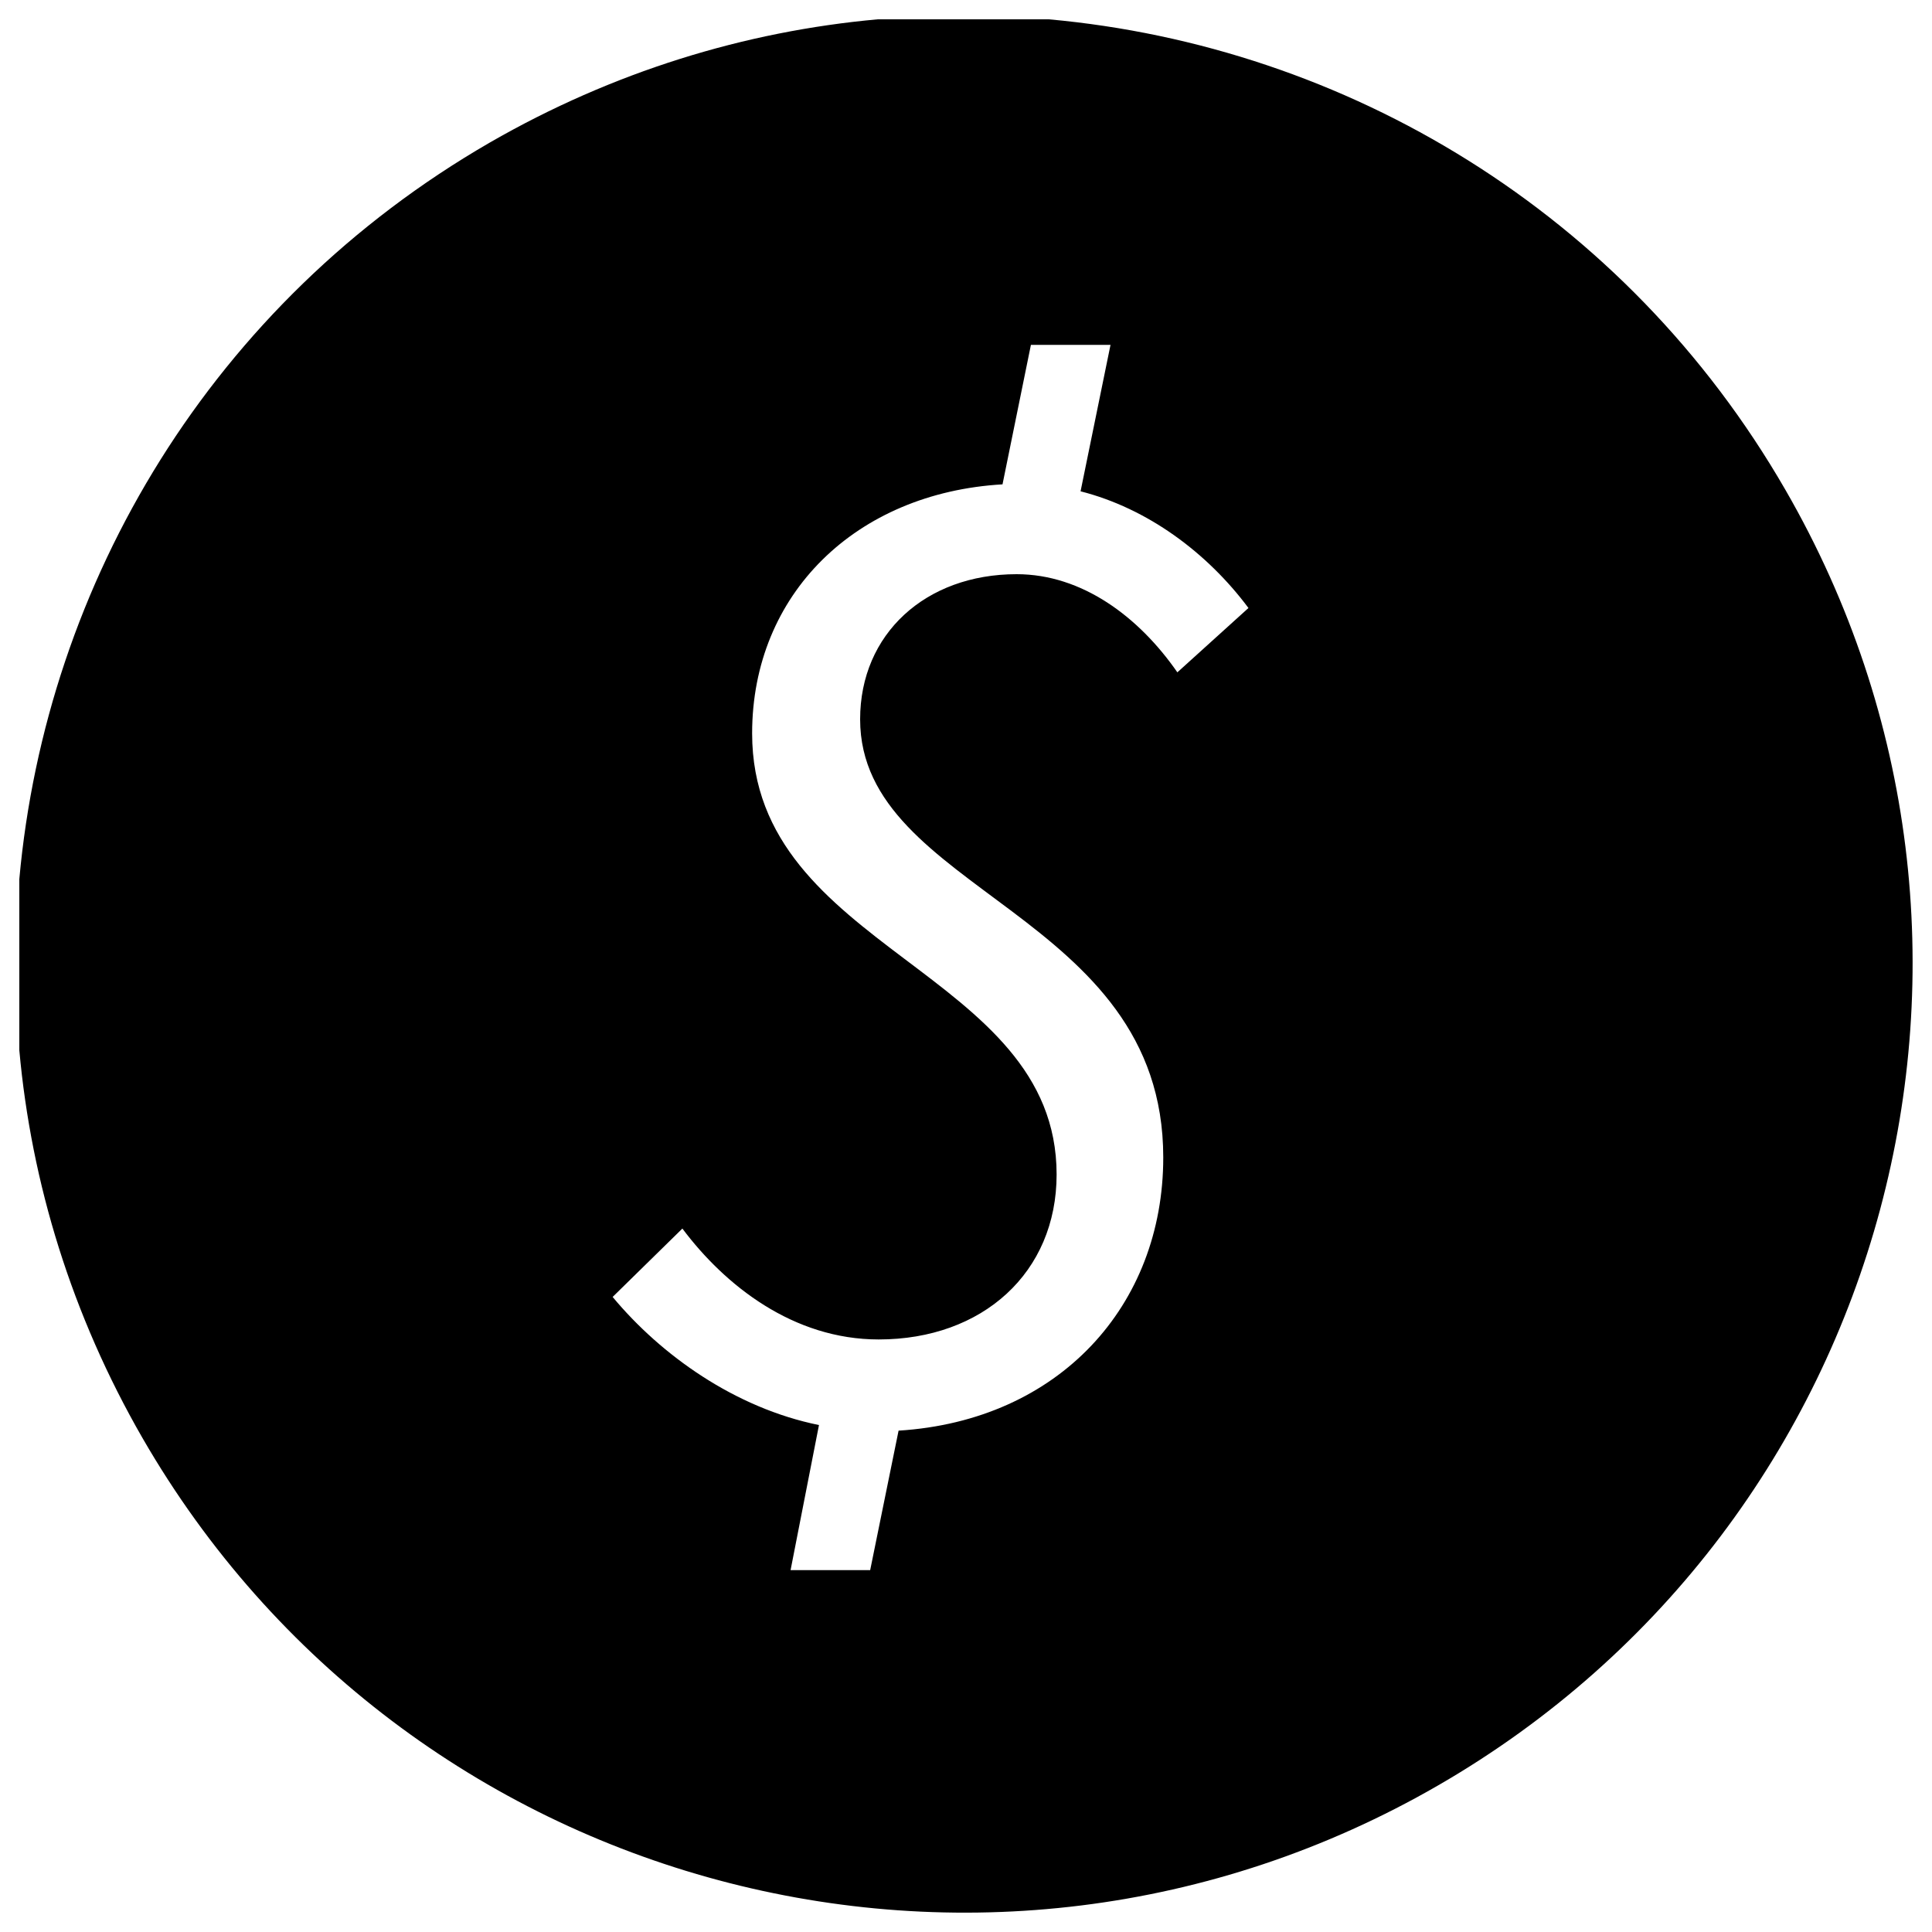 <?xml version="1.0" encoding="utf-8"?>
<!-- Svg Vector Icons : http://www.onlinewebfonts.com/icon -->
<!DOCTYPE svg PUBLIC "-//W3C//DTD SVG 1.1//EN" "http://www.w3.org/Graphics/SVG/1.1/DTD/svg11.dtd">
<svg version="1.1" xmlns="http://www.w3.org/2000/svg" xmlns:xlink="http://www.w3.org/1999/xlink" x="0px" y="0px" viewBox="0 0 1000 1000" enable-background="new 0 0 1000 1000" xml:space="preserve">
<g><path d="M744.4,924.1c234.8-135.6,315.3-435.8,179.7-670.6C841.2,109.8,696.5,23.9,542.9,10h-88.6c-68.7,6.2-137.1,27.1-200.8,63.8C109.8,156.8,23.9,301.4,10,455v88.6c6.2,68.7,27.1,137.1,63.8,200.8C209.4,979.3,509.6,1059.7,744.4,924.1z M353.2,635.9c22.1,29.5,57.4,57.4,101.6,57.4c53.8,0,92.1-34.6,92.1-85.4c0-106-157.6-115.6-157.6-228.3c0-72.2,53.8-124.5,129.6-128.9l14.7-72.2h41.2l-15.5,75.8c34.6,8.8,65.5,31.7,86.9,60.4L609.4,348c-19.9-28.7-49.3-50.8-83.2-50.8c-47.1,0-81,30.9-81,75.1c0,89.8,156.9,99.4,156.9,226.8c0,76.6-53.8,136.2-137,141.4l-14.7,72.2h-41.2l14.7-75.1c-43.4-8.8-81.7-36.1-106.8-66.3L353.2,635.9z"/></g>
</svg>